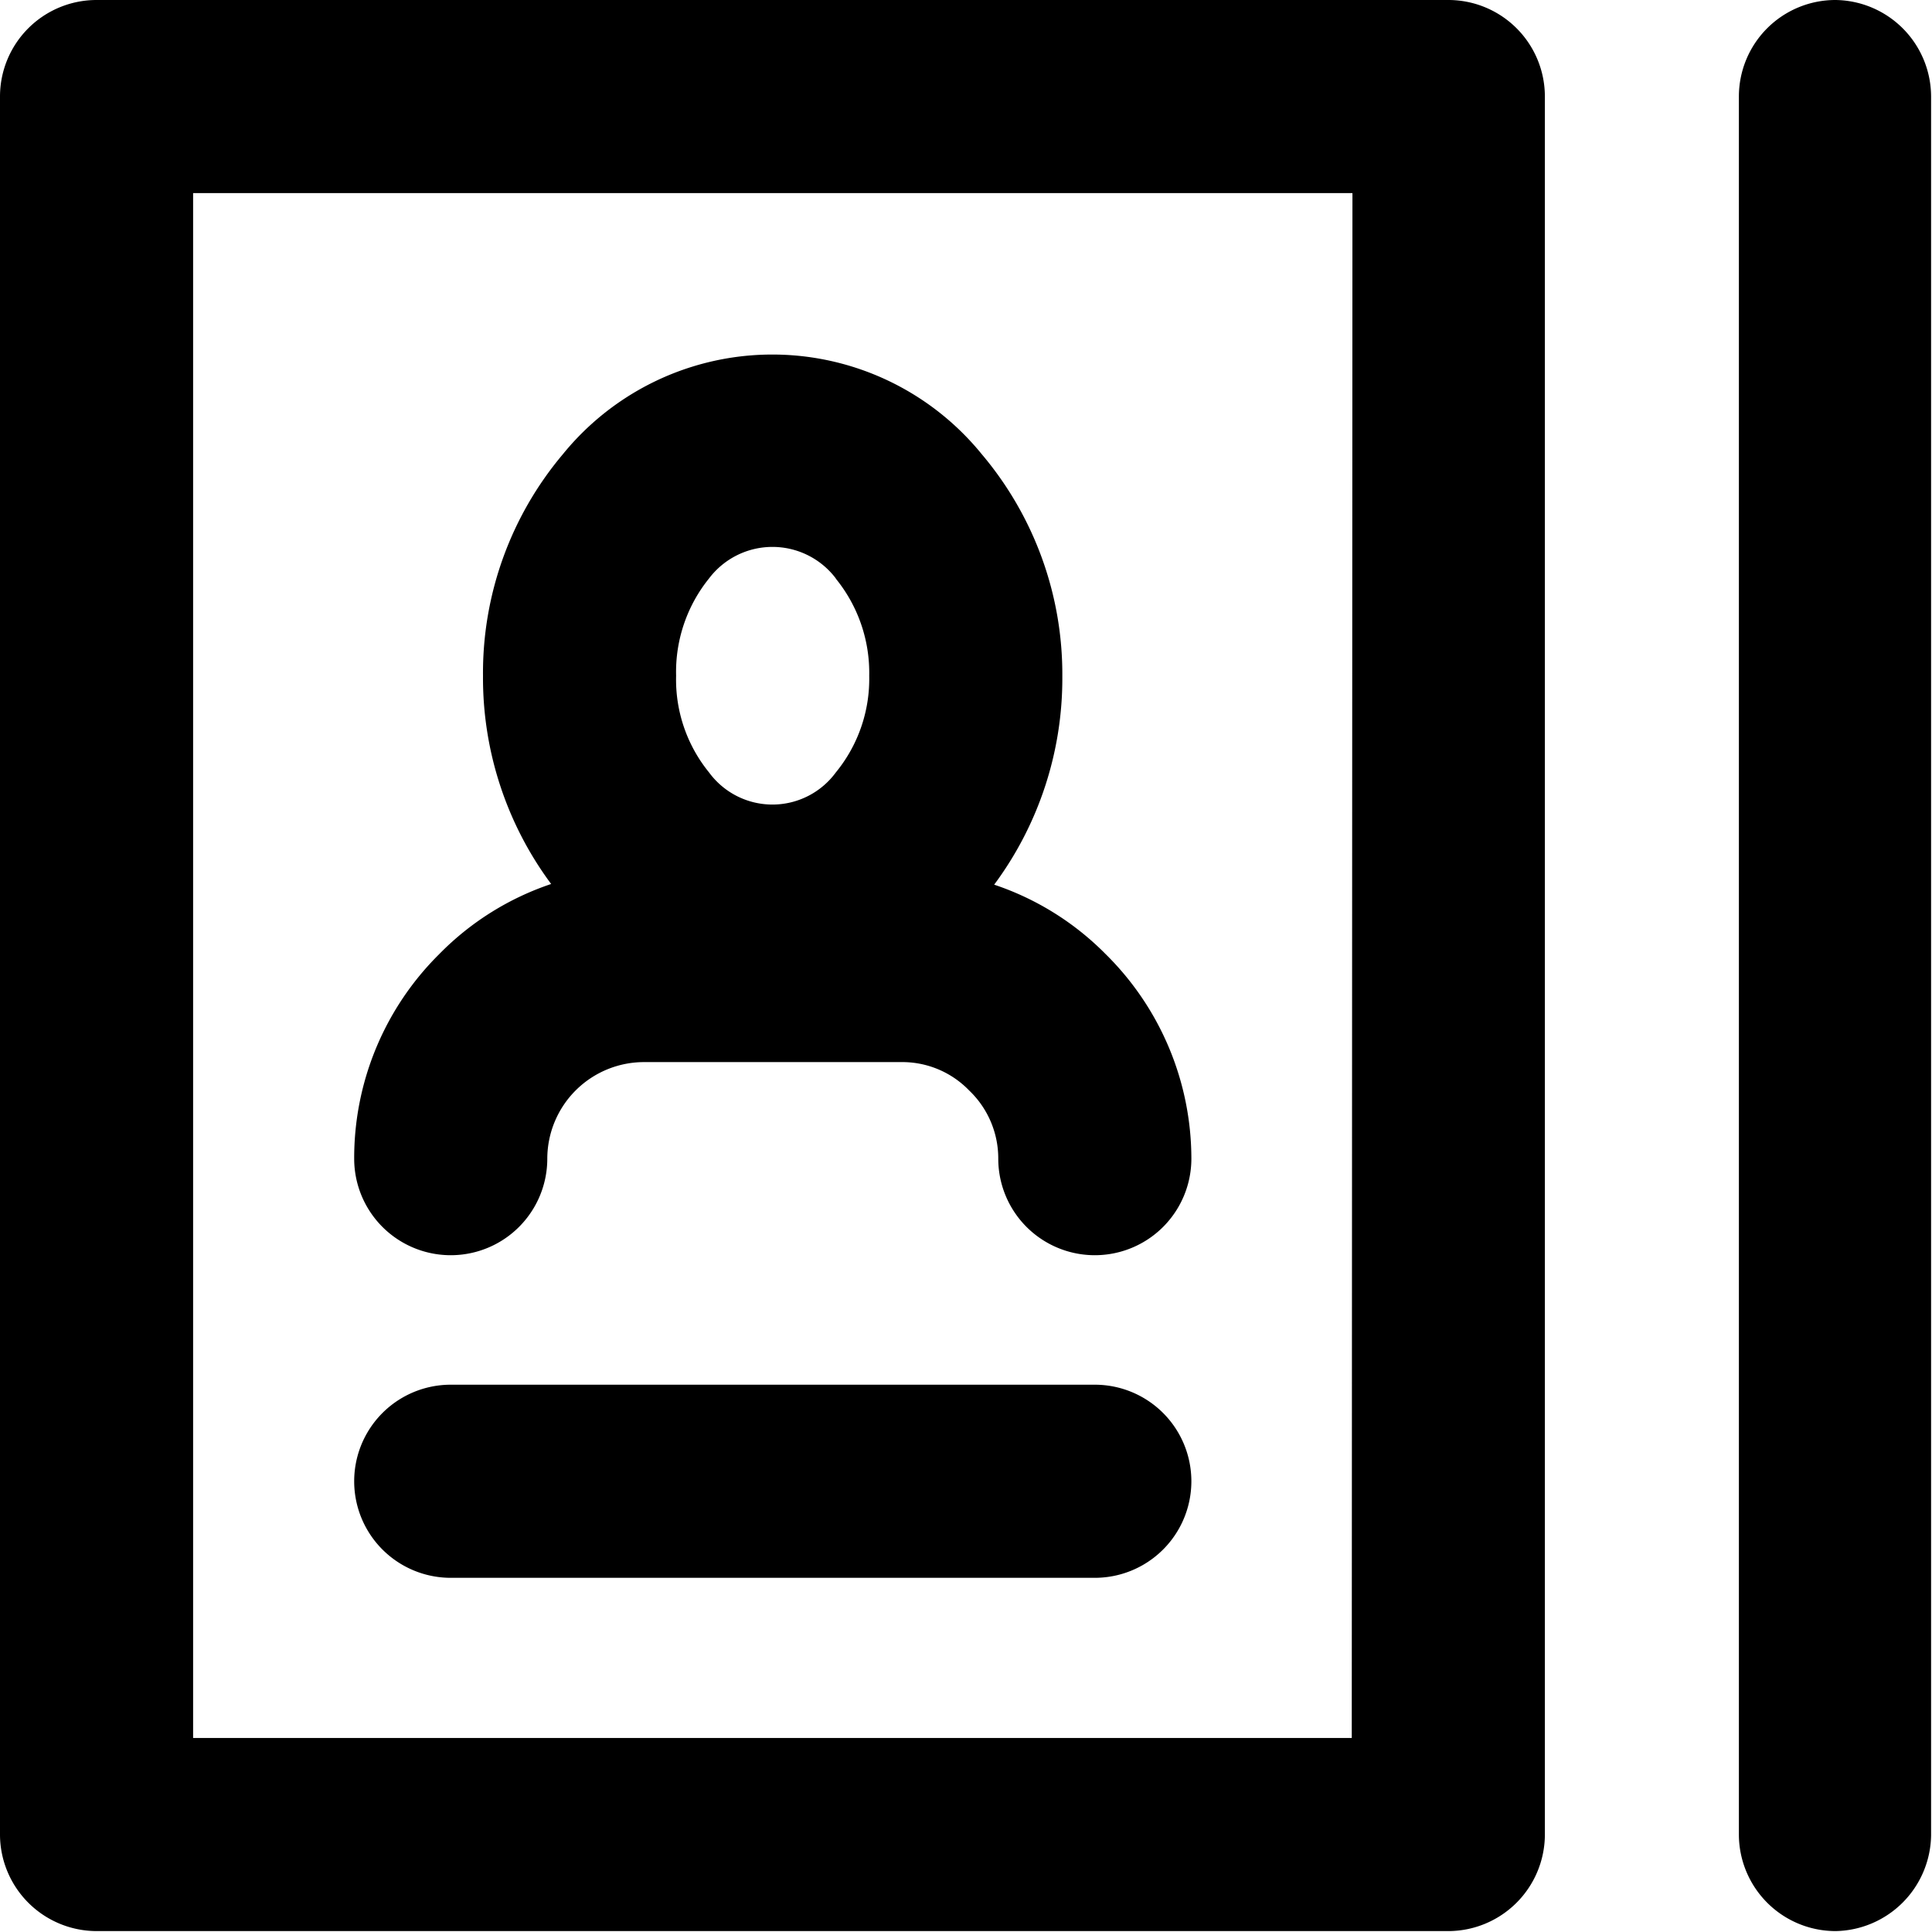 <svg xmlns="http://www.w3.org/2000/svg" viewBox="0 0 85.04 85.04">
<path d="M4.25,0H63.78A4.25,4.25,0,0,1,68,4.25V80.79A4.26,4.26,0,0,1,63.78,85H4.25A4.26,4.26,0,0,1,0,80.79V4.25A4.25,4.25,0,0,1,4.25,0ZM19.84,69.45a4.25,4.25,0,0,1,0-8.5H48.19a4.25,4.25,0,0,1,0,8.5ZM24.09,51a4.25,4.25,0,0,1-8.5,0,12.63,12.63,0,0,1,3.74-9,12.45,12.45,0,0,1,4.93-3.09,15.21,15.21,0,0,1-3-9.16A14.93,14.93,0,0,1,24.77,20a11.88,11.88,0,0,1,18.45,0,15,15,0,0,1,3.54,9.78,15.23,15.23,0,0,1-3,9.16A12.45,12.45,0,0,1,48.67,42a12.66,12.66,0,0,1,3.77,9,4.25,4.25,0,0,1-8.5,0,4.13,4.13,0,0,0-1.28-3,4.09,4.09,0,0,0-3-1.25H28.35A4.26,4.26,0,0,0,24.09,51Zm12.7-25.54a3.5,3.5,0,0,0-5.58,0,6.55,6.55,0,0,0-1.45,4.28A6.47,6.47,0,0,0,31.21,34a3.46,3.46,0,0,0,5.58,0,6.49,6.49,0,0,0,1.47-4.25,6.57,6.57,0,0,0-1.47-4.28ZM80.79,0h0a4.25,4.25,0,0,0-4.25,4.25V80.79A4.26,4.26,0,0,0,80.79,85h0A4.28,4.28,0,0,0,85,80.79V4.25A4.26,4.26,0,0,0,80.79,0ZM59.53,8.5H8.5v68h51Z"/>
</svg>
